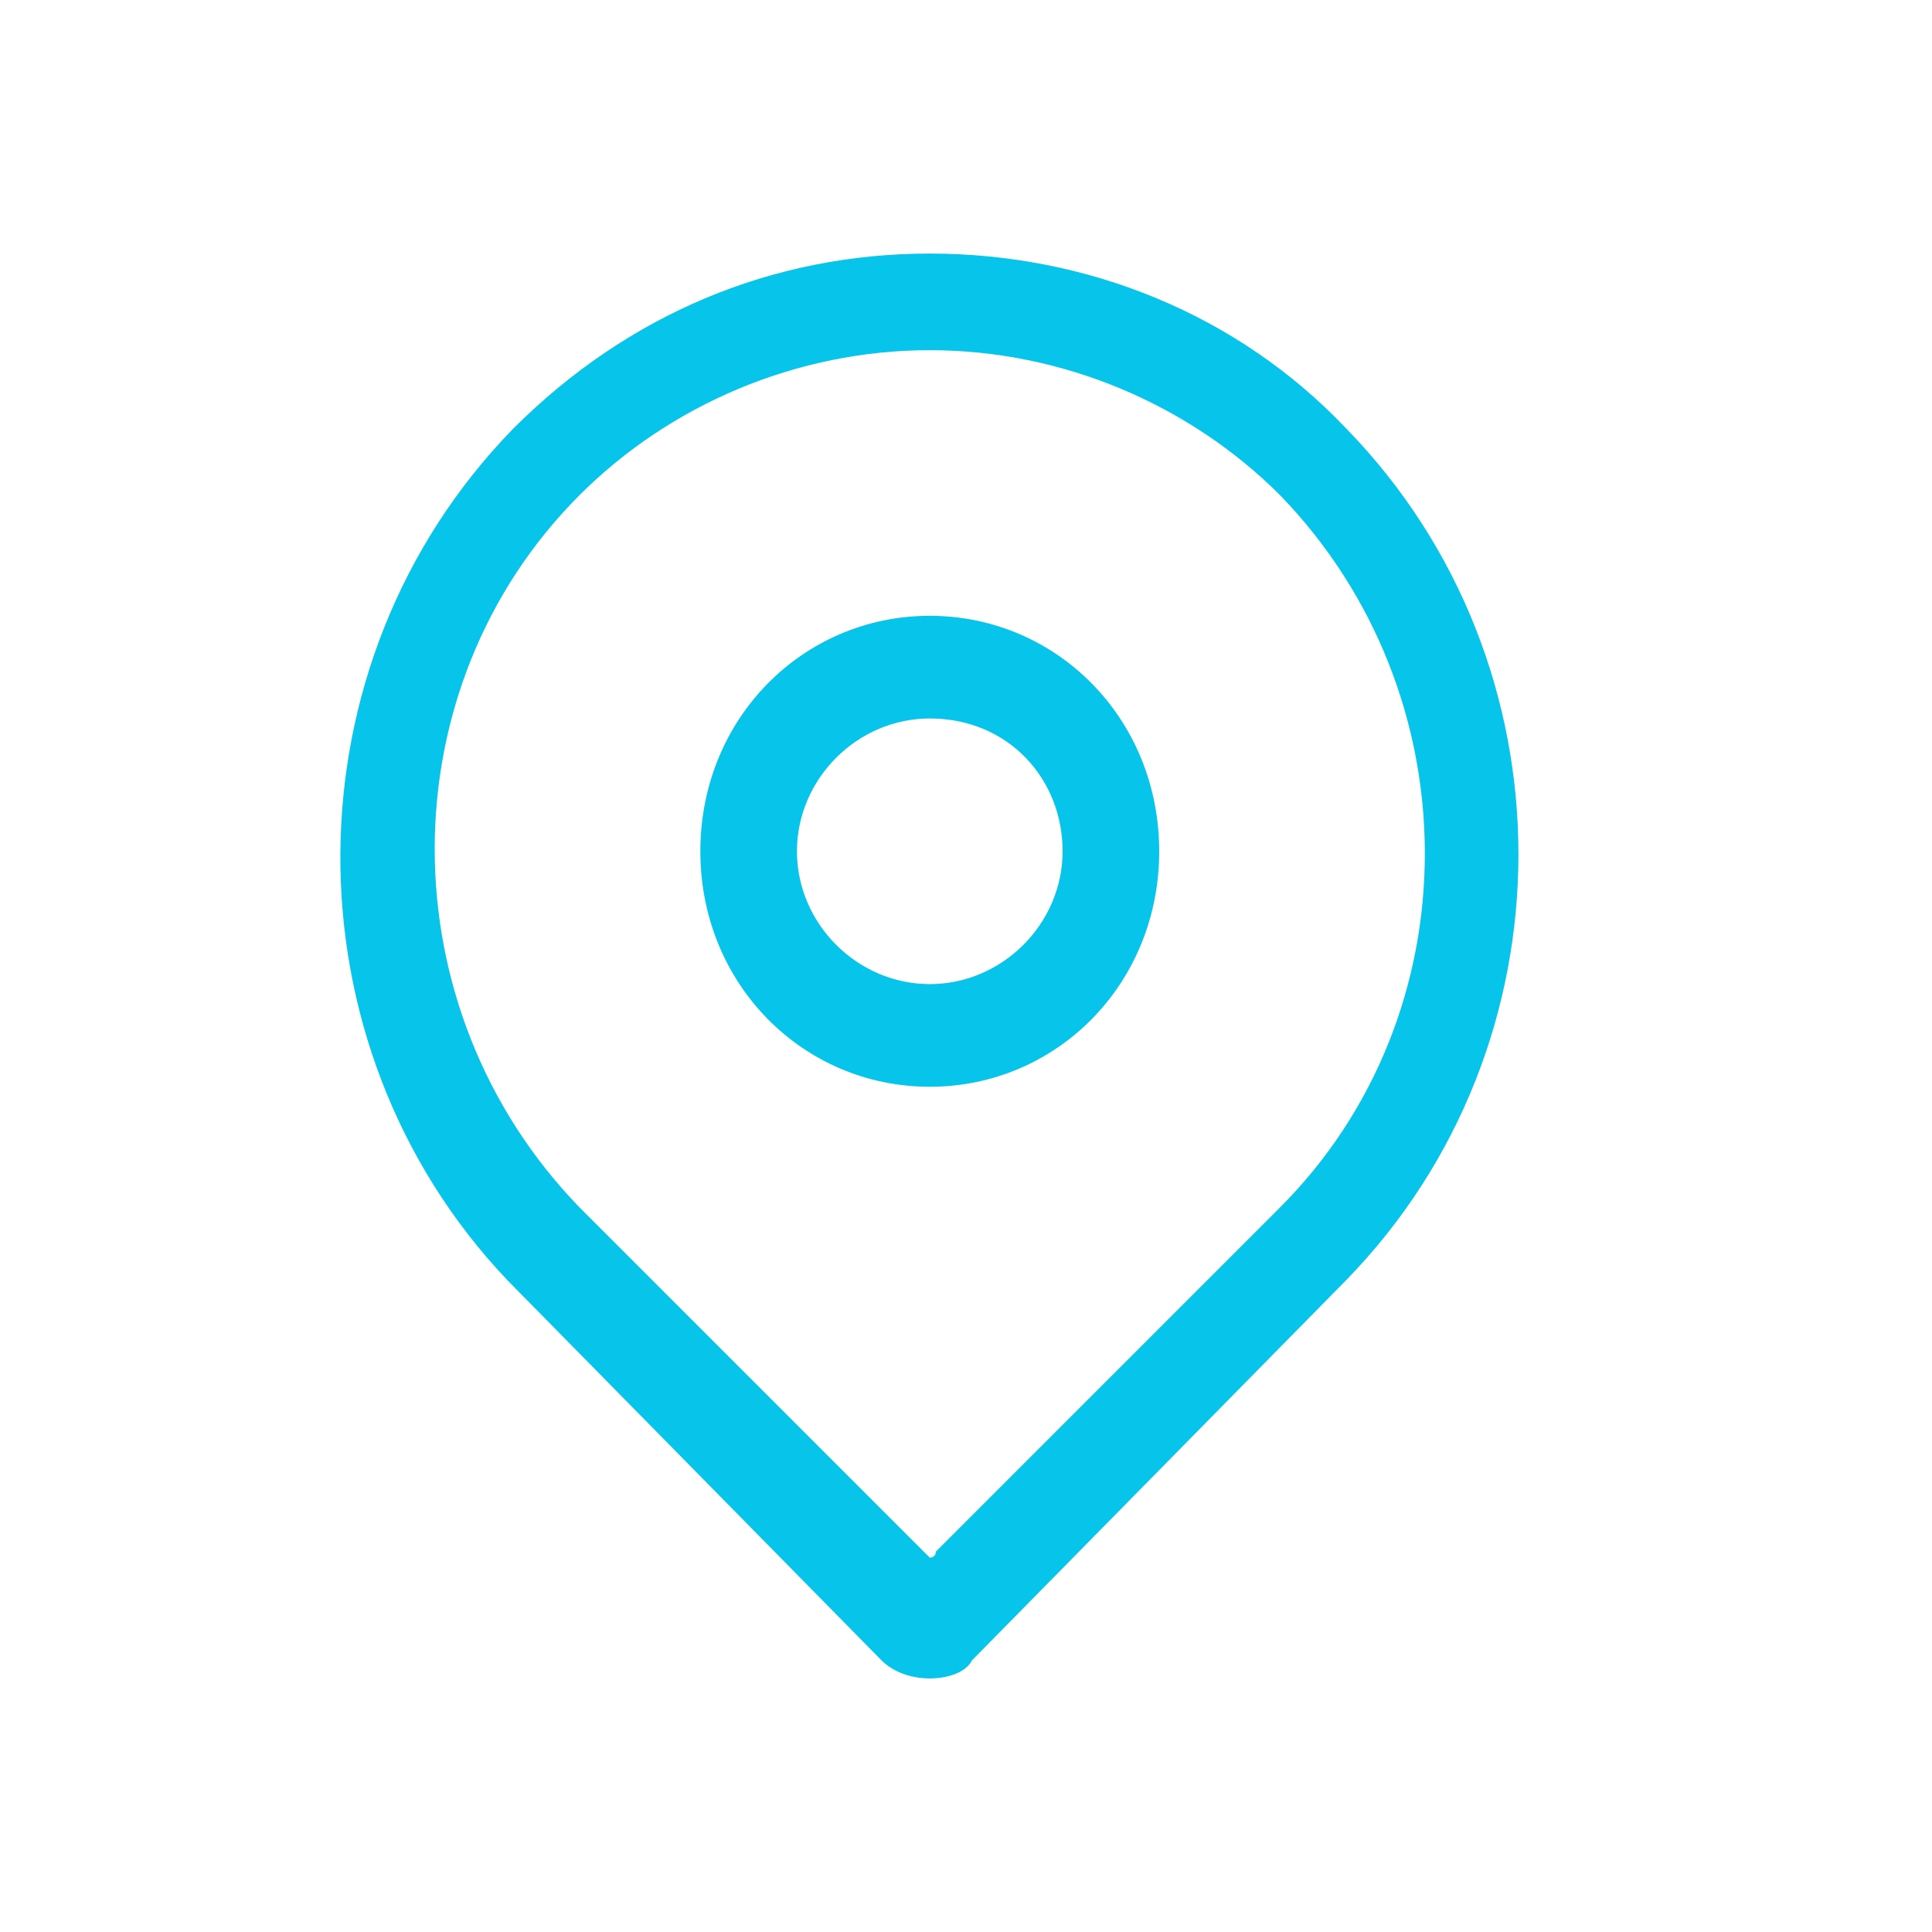 <svg enable-background="new 0 0 32 32" viewBox="0 0 32 32" xmlns="http://www.w3.org/2000/svg"><g clip-rule="evenodd" fill="#07c4ea" fill-rule="evenodd"><path d="m15.4 18c-2.1 0-3.8-1.7-3.8-3.9s1.7-3.9 3.8-3.9 3.8 1.7 3.8 3.9-1.7 3.9-3.8 3.9zm0-6.1c-1.2 0-2.2 1-2.2 2.2s1 2.2 2.2 2.2 2.2-1 2.2-2.2-.9-2.2-2.2-2.2z"/><path d="m15.4 27.8c-.3 0-.6-.1-.8-.3l-6.2-6.3c-3.7-3.9-3.7-10.2.1-14.1 1.9-1.9 4.3-2.9 6.9-2.9s5.1 1 6.9 2.9c3.8 3.9 3.8 10.2 0 14.1l-6.2 6.3c-.1.2-.4.3-.7.3zm0-22c-2.2 0-4.3.9-5.8 2.4-3.2 3.2-3.2 8.5 0 11.8l5.7 5.7s.1.1.1.1.1 0 .1-.1l5.7-5.7c3.2-3.2 3.2-8.5 0-11.8-1.5-1.5-3.6-2.4-5.8-2.4z"/></g></svg>